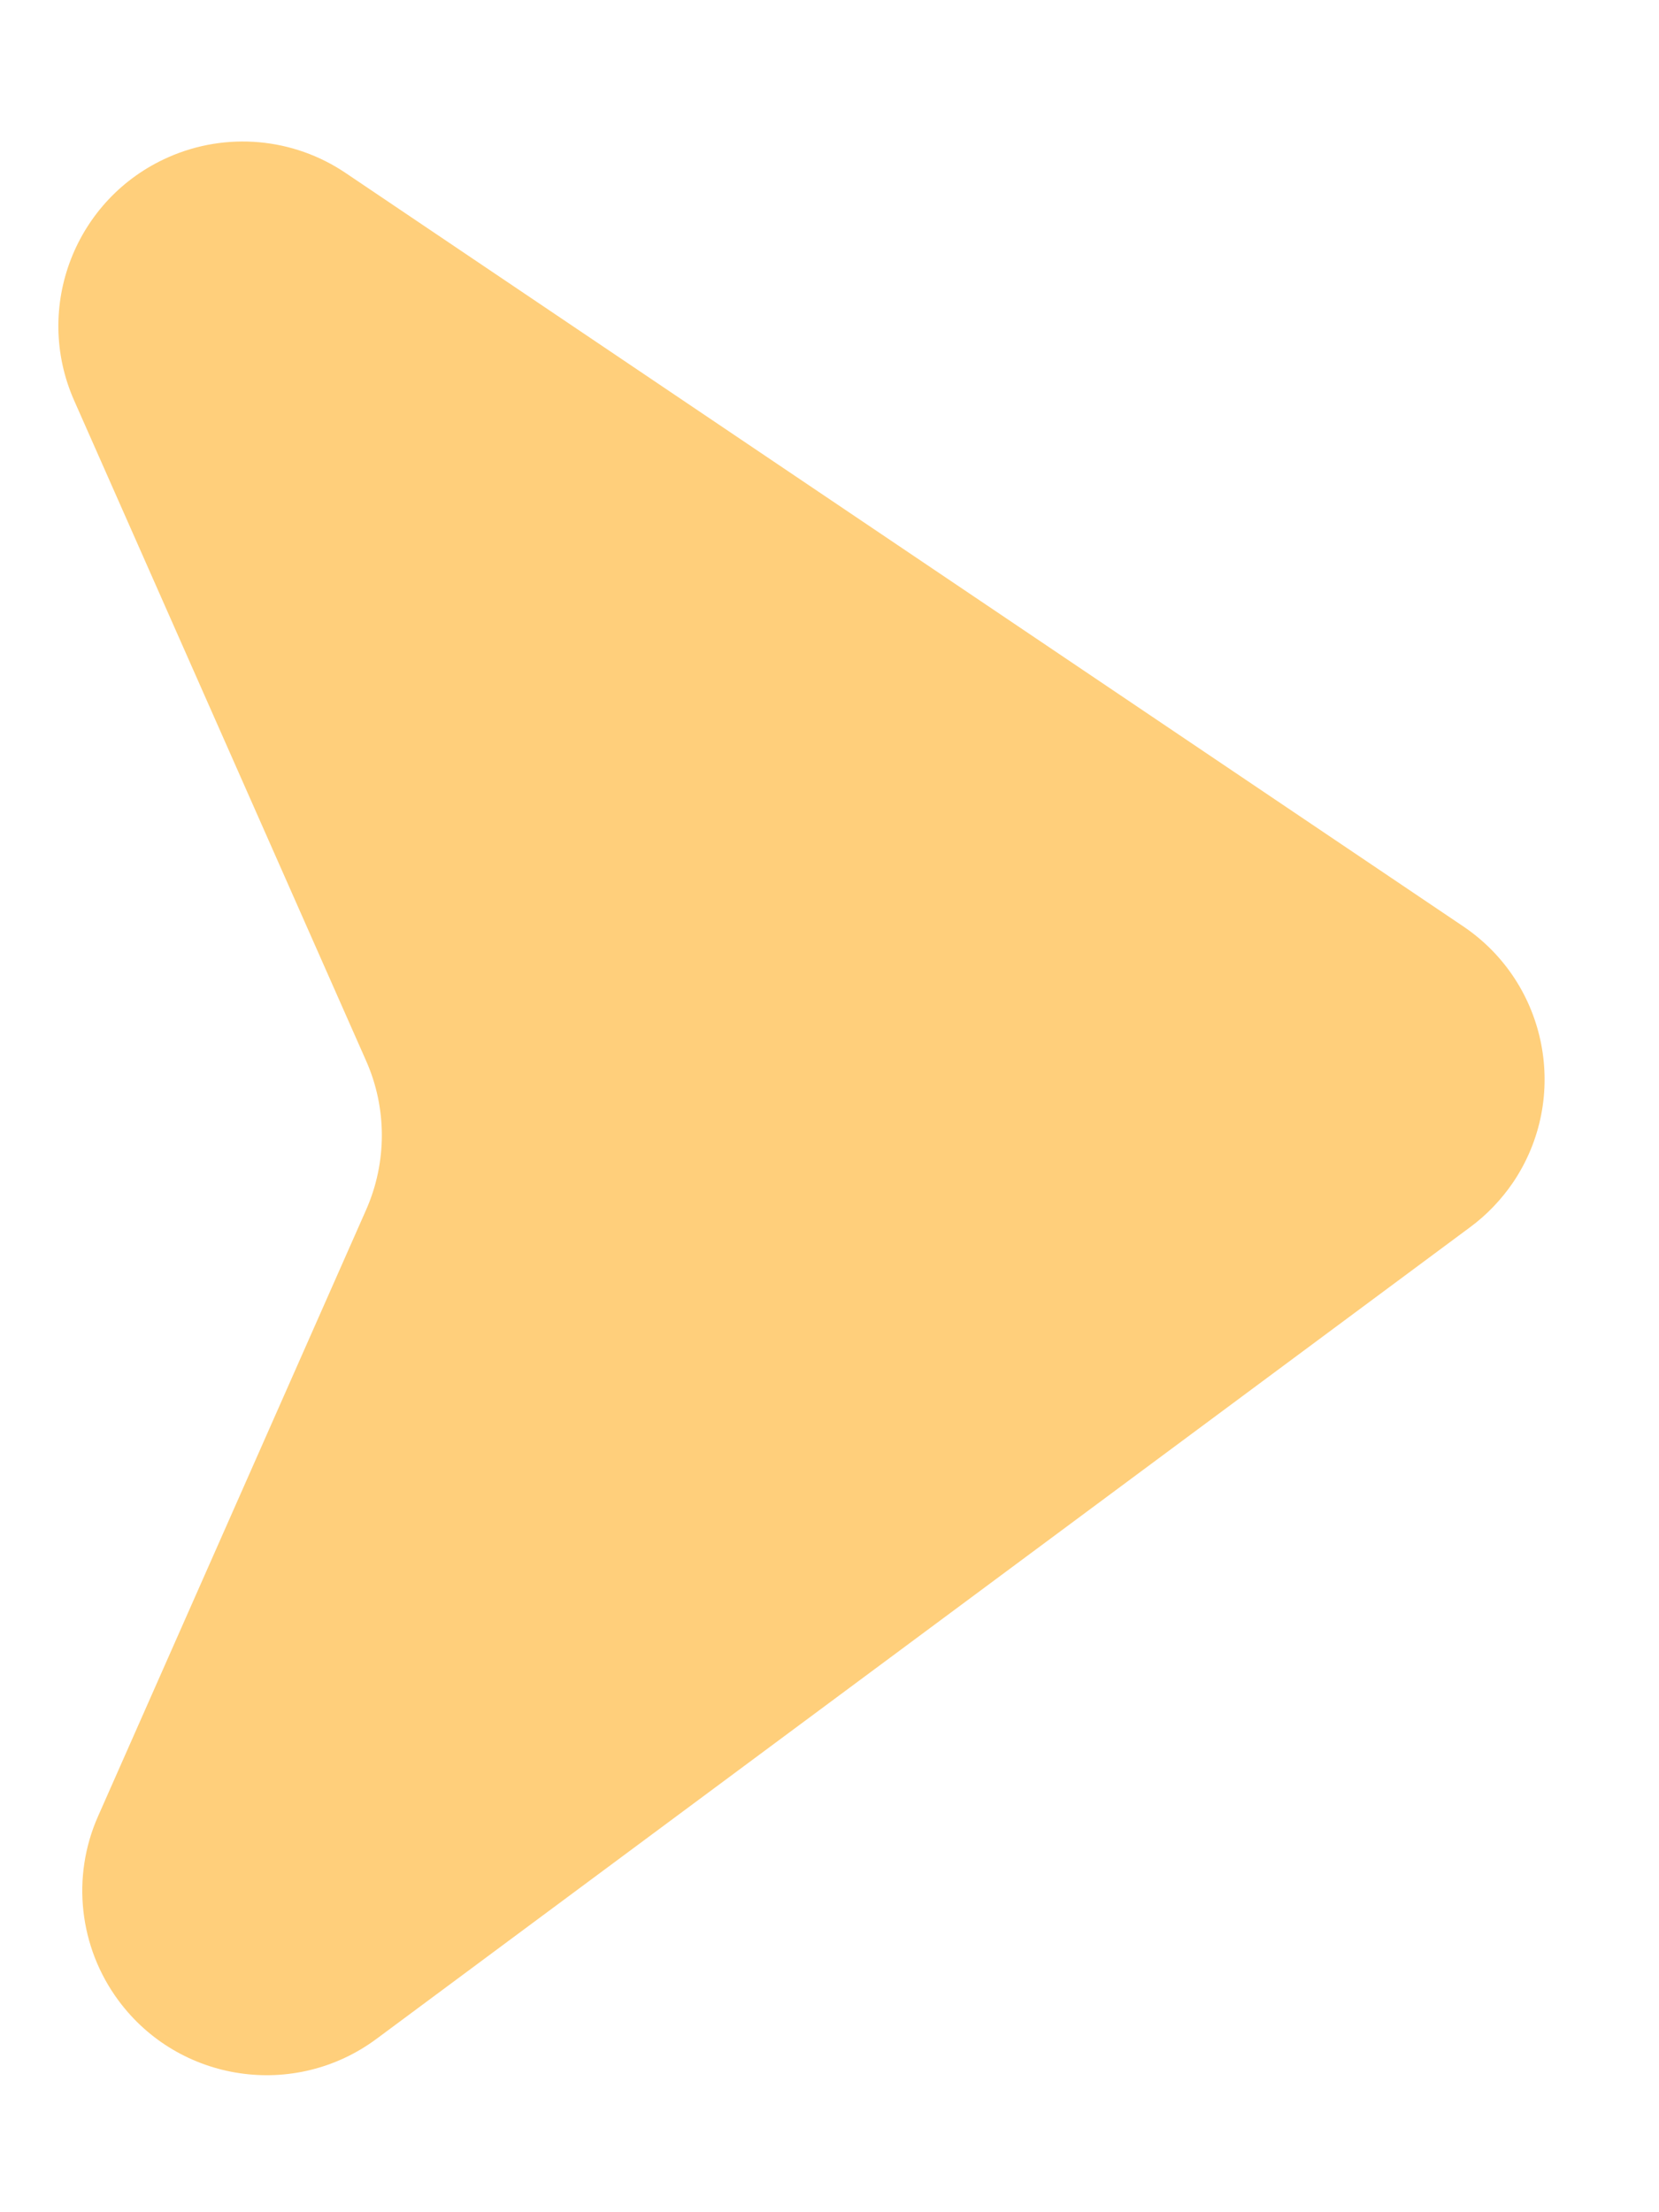 <?xml version="1.0" encoding="UTF-8"?>
<svg width="9px" height="12px" viewBox="0 0 9 12" version="1.1" xmlns="http://www.w3.org/2000/svg" xmlns:xlink="http://www.w3.org/1999/xlink">
    <!-- Generator: Sketch 54.1 (76490) - https://sketchapp.com -->
    <title>路径 2 copy</title>
    <desc>Created with Sketch.</desc>
    <g id="页面-1" stroke="none" stroke-width="1" fill="none" fill-rule="evenodd">
        <g id="首页黑-登录" transform="translate(-397, -677)" fill="#FFCF7B">
            <g id="AG" transform="translate(360, 543)">
                <path d="M38.876,134.939 L44.938,139.025 C45.396,139.334 45.517,139.955 45.209,140.413 C45.145,140.507 45.066,140.59 44.975,140.657 L39.042,145.06 C38.598,145.389 37.972,145.296 37.643,144.852 C37.429,144.563 37.386,144.181 37.532,143.852 L38.986,140.563 C39.1,140.305 39.1,140.011 38.986,139.754 L37.402,136.172 C37.179,135.667 37.408,135.076 37.913,134.853 C38.227,134.714 38.591,134.746 38.876,134.939 Z" id="路径-2-copy"></path>
            </g>
        </g>
    </g>
</svg>